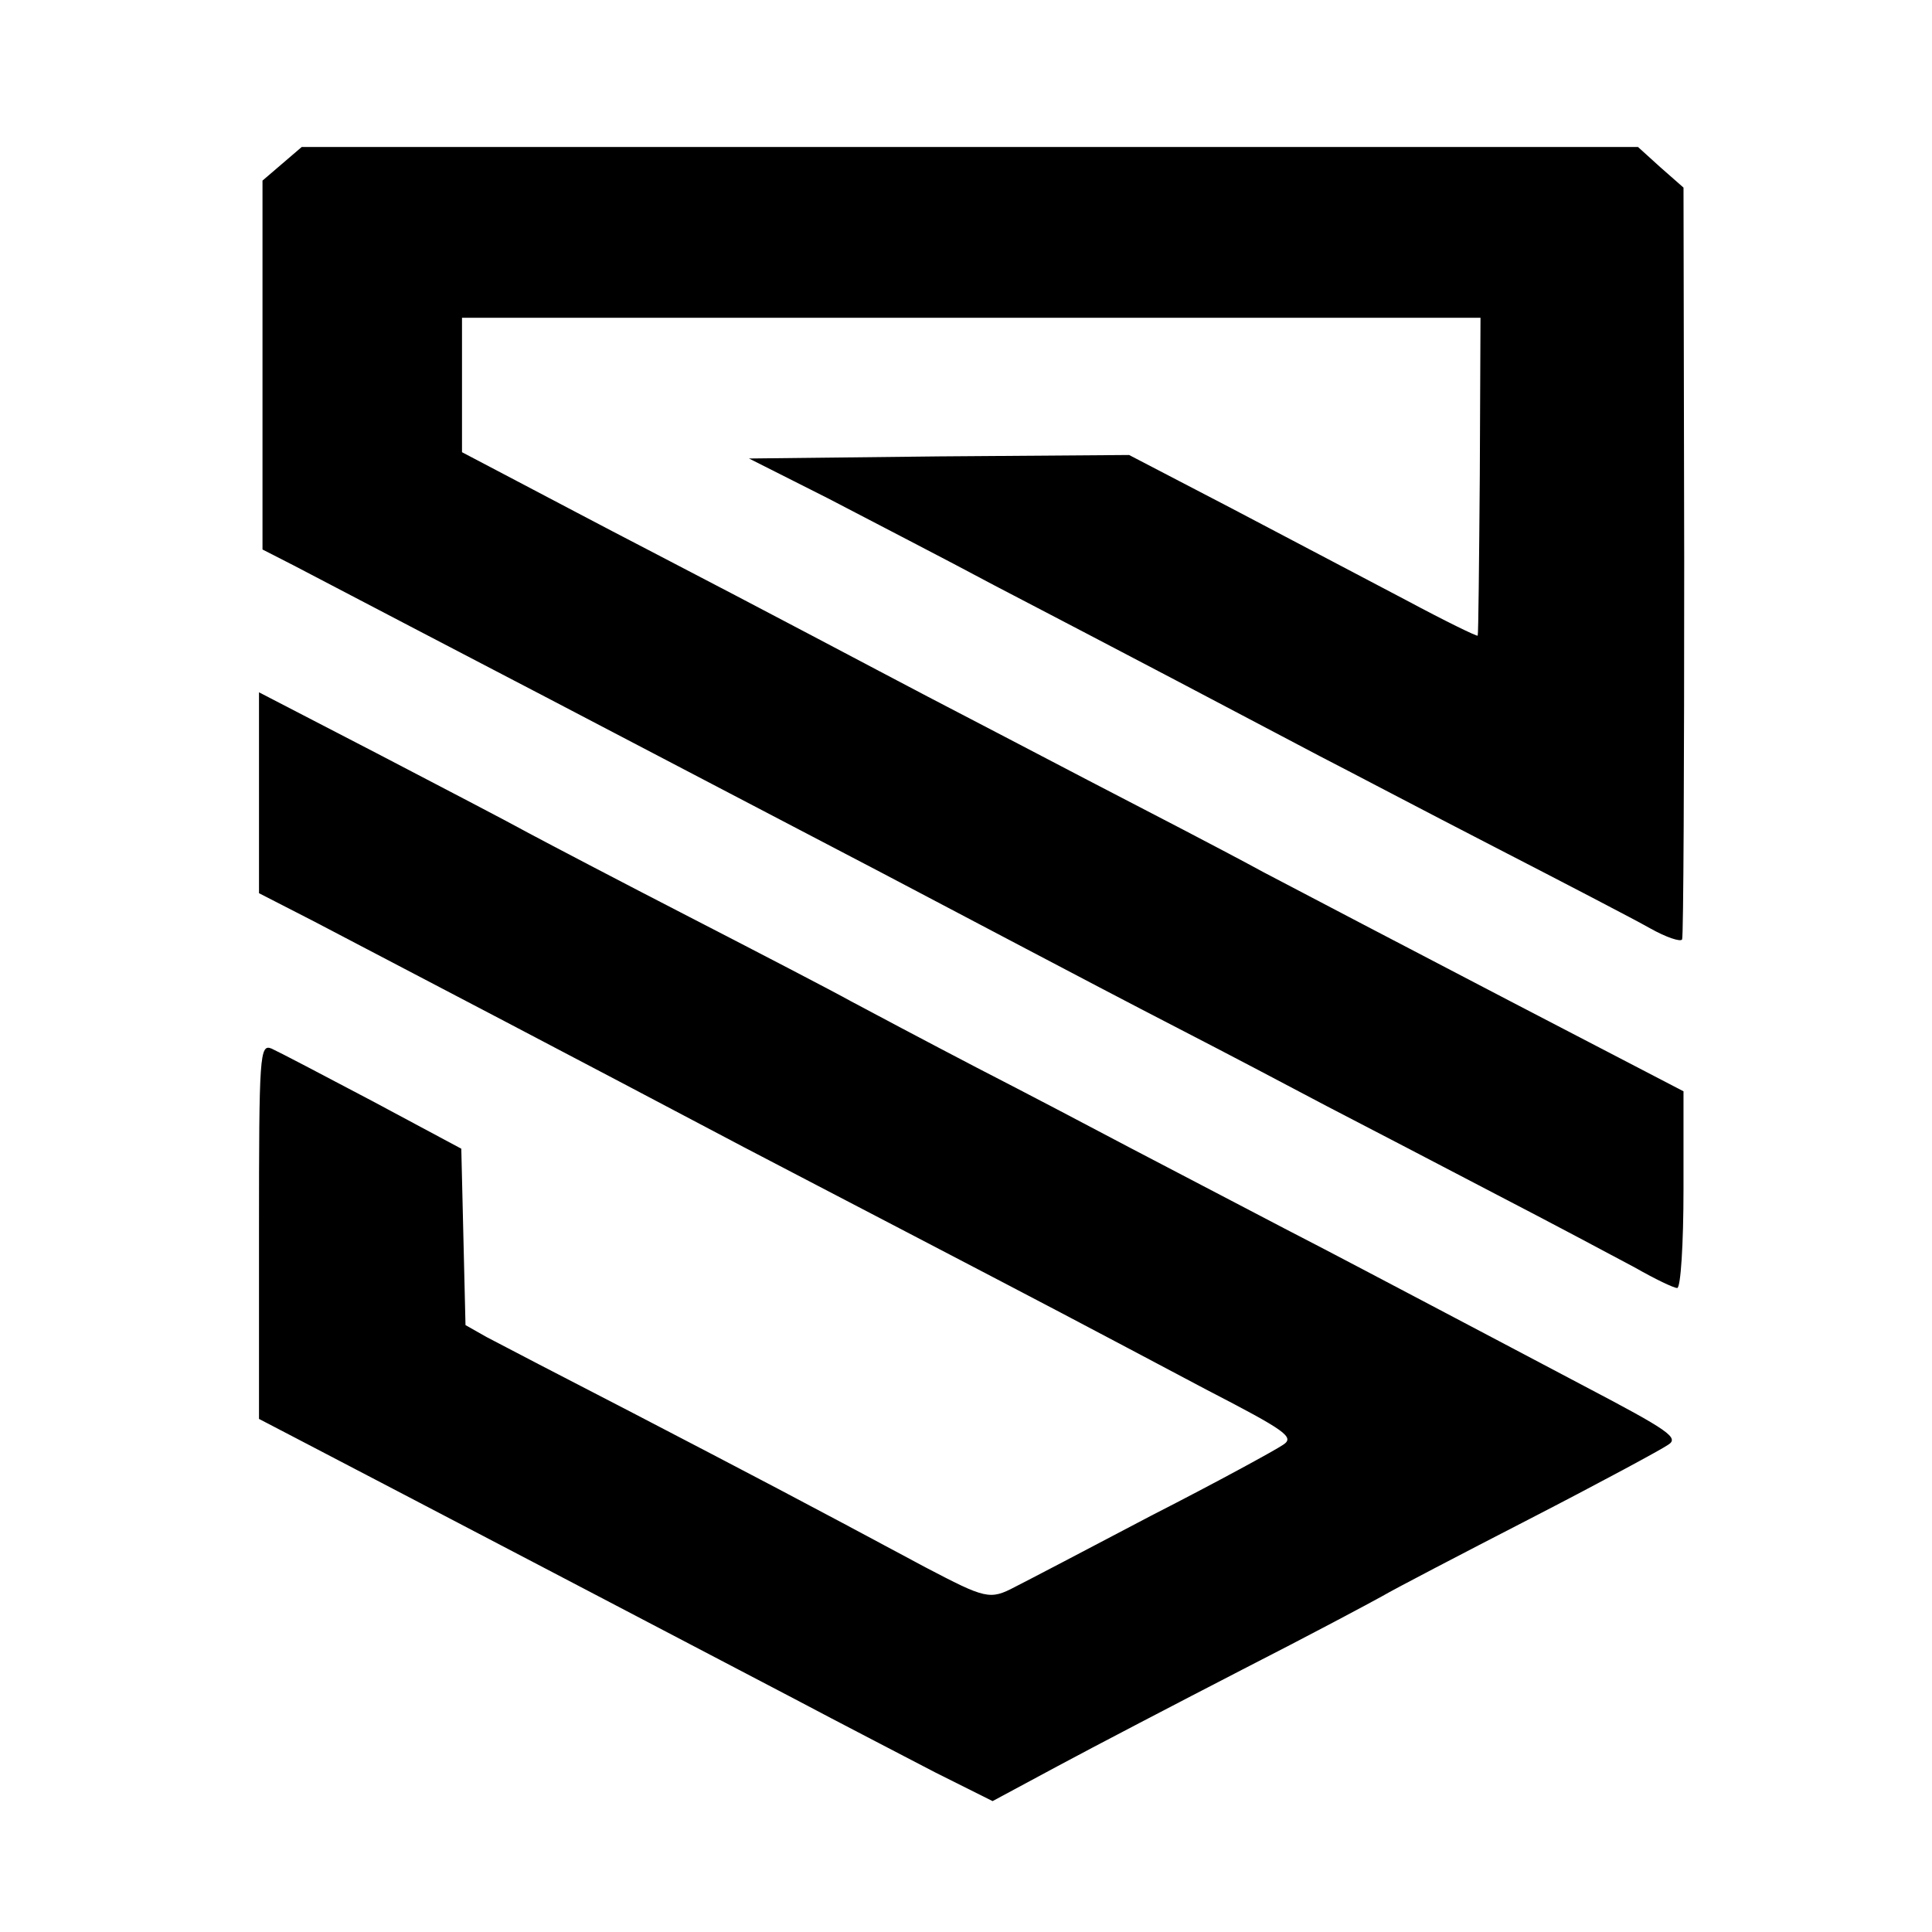 <?xml version="1.0" standalone="no"?>
<!DOCTYPE svg PUBLIC "-//W3C//DTD SVG 20010904//EN"
 "http://www.w3.org/TR/2001/REC-SVG-20010904/DTD/svg10.dtd">
<svg version="1.0" xmlns="http://www.w3.org/2000/svg"
 width="276pt" height="276pt" viewBox="0 0 276 276"
 preserveAspectRatio="xMidYMid meet">
<g transform="translate(0,276) scale(0.1,-0.1)"
fill="#000000" stroke="none">
<path d="M403 2526 l-28 -24 0 -263 0 -264 45 -23 c279 -146 347 -181 425
-222 94 -49 229 -120 413 -216 59 -31 152 -80 207 -109 55 -29 154 -81 220
-115 66 -34 161 -84 210 -110 50 -26 158 -82 240 -125 83 -43 173 -91 201
-106 28 -16 55 -29 60 -29 5 0 9 63 9 141 l0 140 -250 130 c-138 72 -295 154
-350 183 -55 30 -167 88 -250 131 -82 43 -186 97 -230 120 -84 44 -221 117
-402 211 -60 31 -143 75 -185 97 l-78 41 0 96 0 96 728 0 727 0 -1 -225 c-1
-124 -2 -227 -3 -229 0 -2 -47 21 -103 51 -57 30 -169 89 -249 131 l-146 76
-272 -2 -271 -3 113 -57 c61 -32 168 -87 237 -124 69 -36 186 -97 260 -136 74
-39 167 -88 205 -108 39 -20 151 -79 250 -130 99 -51 199 -103 222 -116 23
-13 44 -20 46 -16 2 4 3 247 3 540 l-1 534 -33 29 -32 29 -955 0 -954 0 -28
-24z"/>
<path d="M370 1627 l0 -143 78 -40 c151 -79 369 -193 615 -323 50 -26 155 -81
232 -121 77 -40 176 -92 220 -115 44 -23 138 -73 208 -110 114 -59 127 -68
110 -79 -10 -7 -94 -53 -188 -101 -93 -49 -181 -95 -195 -102 -36 -19 -42 -17
-128 28 -177 95 -246 131 -417 220 -99 51 -193 100 -210 109 l-30 17 -3 126
-3 126 -127 68 c-70 37 -135 71 -144 75 -17 7 -18 -8 -18 -261 l0 -268 48 -25
c144 -75 614 -321 717 -375 66 -35 157 -82 201 -105 l82 -41 93 50 c52 28 171
90 264 138 94 48 184 96 200 105 17 10 111 59 210 110 99 51 188 99 198 106
16 10 2 20 -120 84 -76 40 -174 92 -218 115 -44 23 -138 73 -210 110 -71 37
-170 89 -220 115 -49 26 -148 78 -220 115 -71 37 -152 80 -180 95 -27 15 -131
69 -230 120 -99 51 -202 105 -230 120 -27 15 -125 66 -217 114 l-168 87 0
-144z"/>
</g>
</svg>
